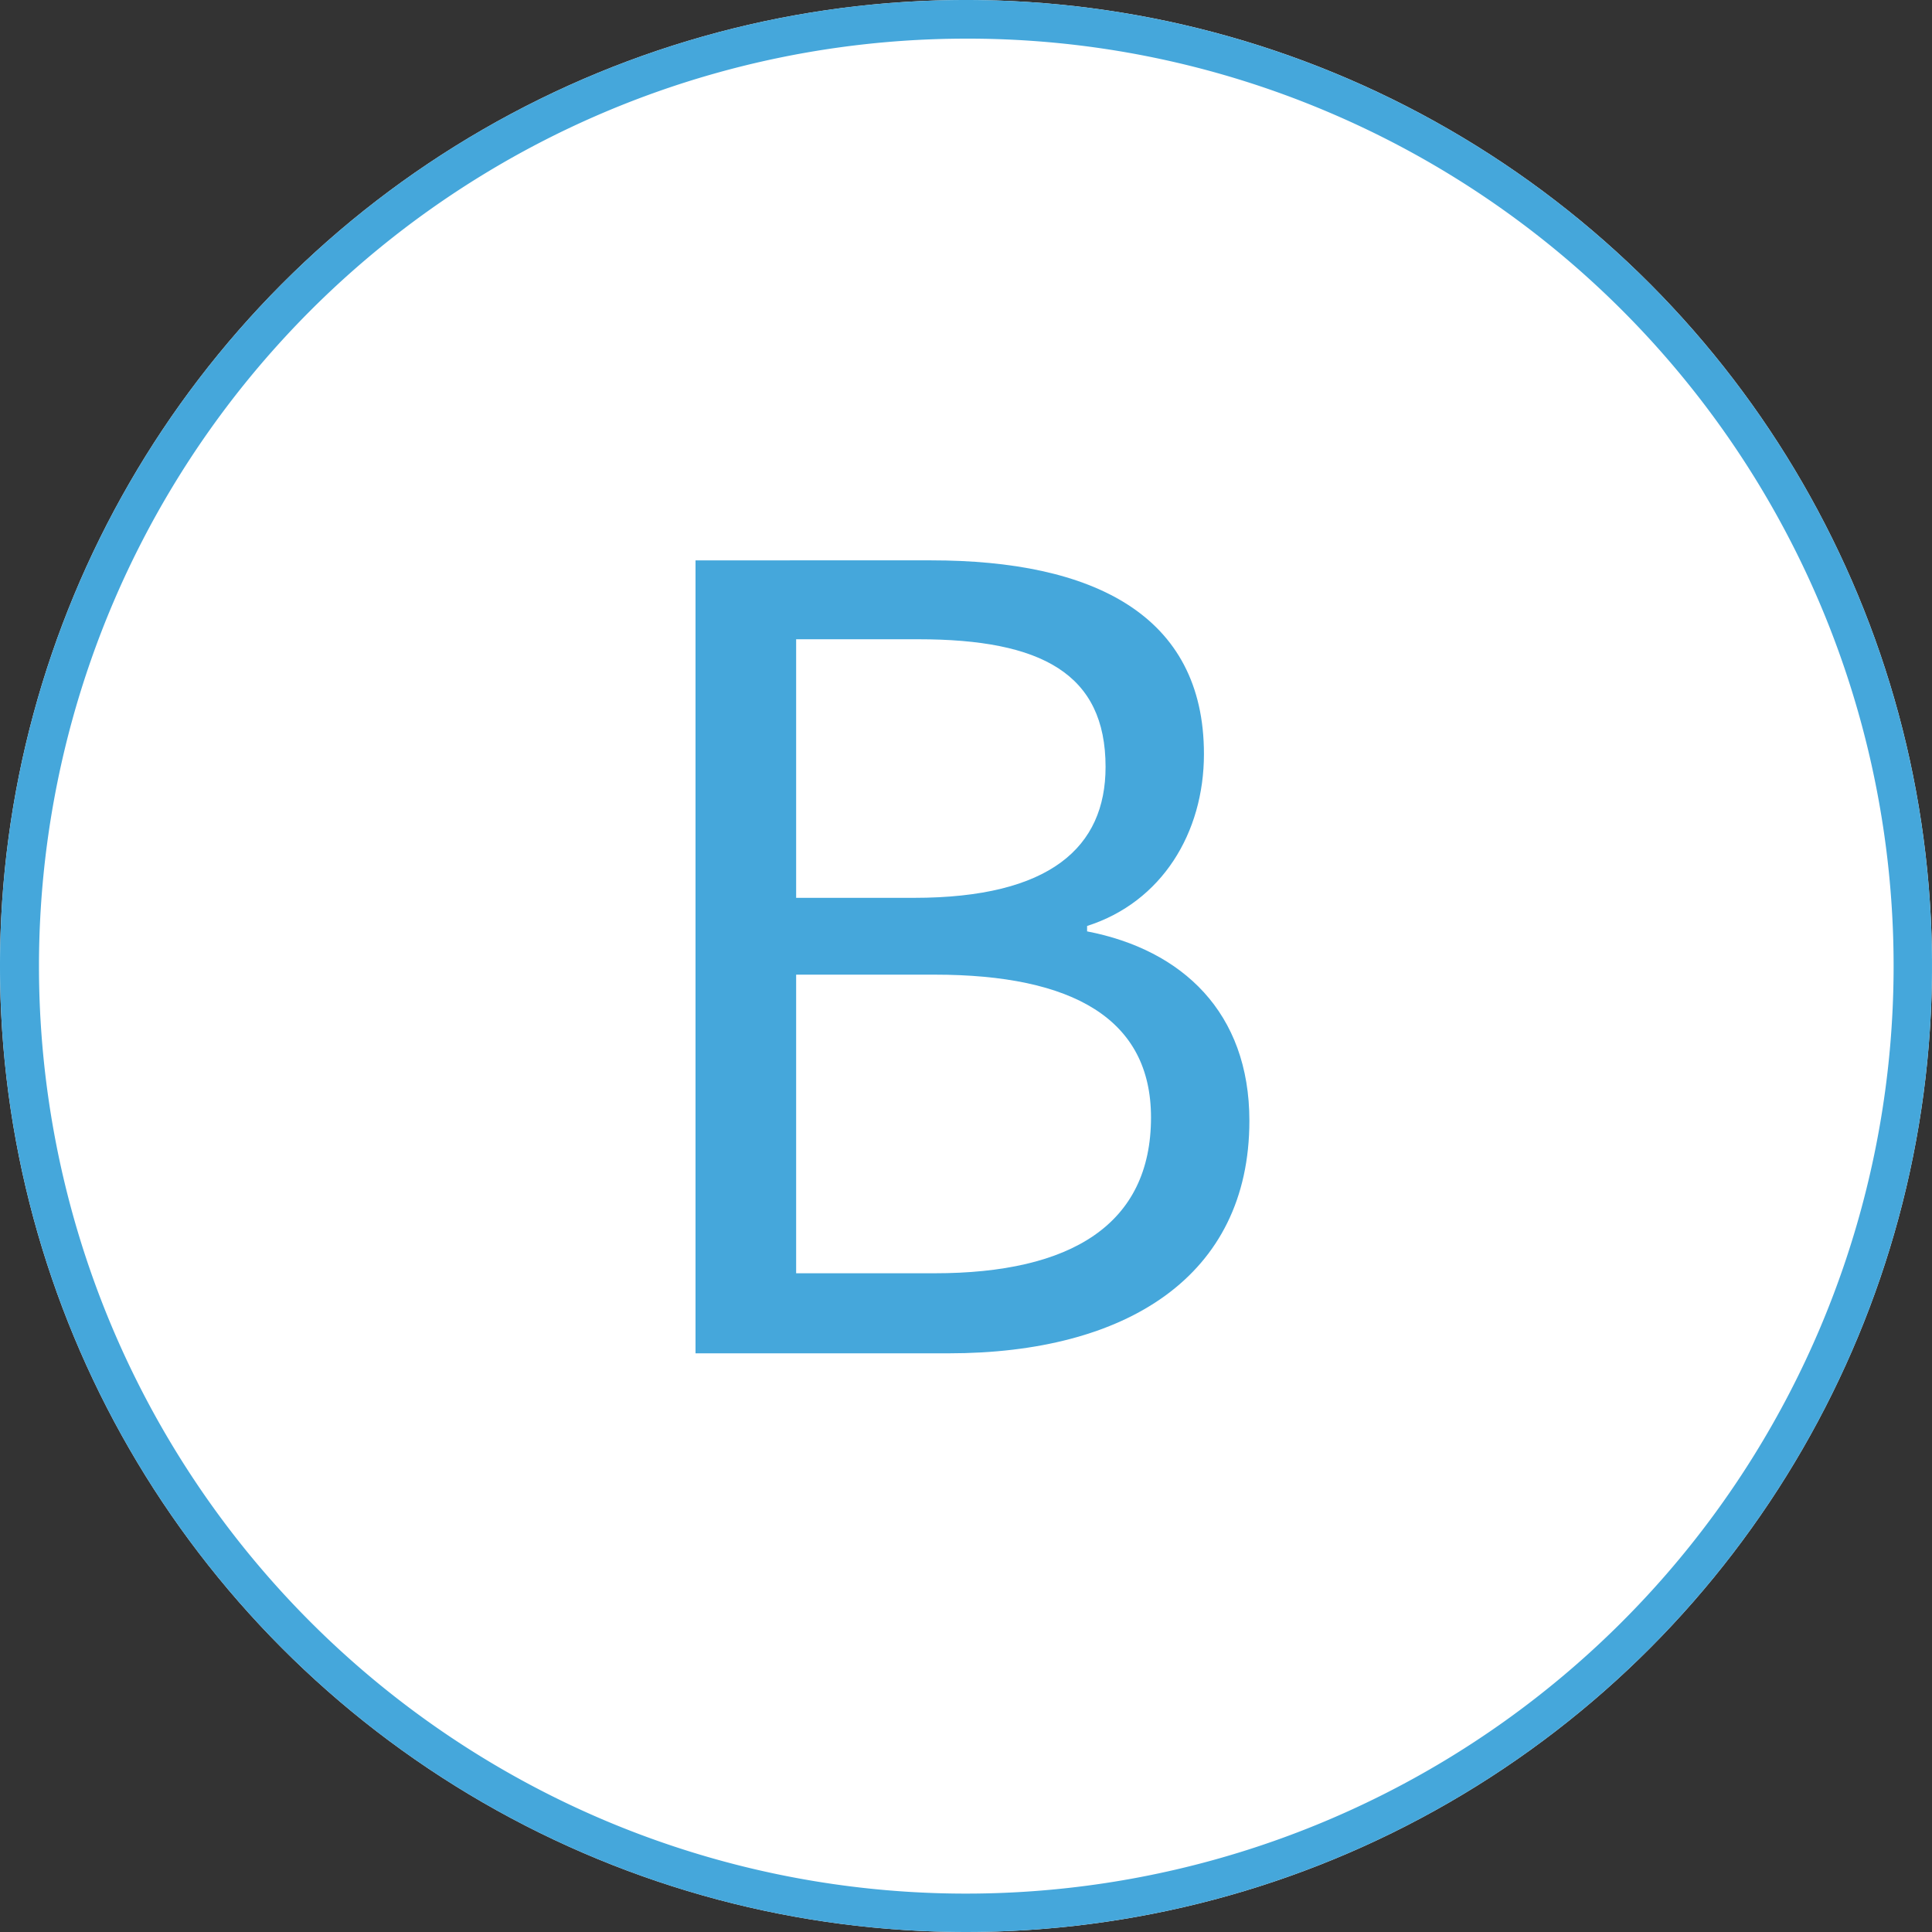 <svg xmlns="http://www.w3.org/2000/svg" width="100" height="100" viewBox="0 0 100 100"><rect x="0" y="0" width="100" height="100" fill="#333333" stroke="none"/><defs><style>.a{fill:#fff;}.b{fill:#45a7db;}</style></defs><g transform="translate(584 -1972)"><circle class="a" cx="50" cy="50" r="50" transform="translate(-584 1972)"/><path class="b" d="M50,2A48.013,48.013,0,0,0,31.317,94.229,48.013,48.013,0,0,0,68.683,5.771,47.7,47.7,0,0,0,50,2m0-2A50,50,0,1,1,0,50,50,50,0,0,1,50,0Z" transform="translate(-584 1972)"/><path class="b" d="M5.6,0H18.7c9.184,0,15.568-3.976,15.568-12.04,0-5.6-3.472-8.848-8.4-9.8v-.28c3.864-1.232,6.048-4.816,6.048-8.9,0-7.224-5.768-10.024-14.112-10.024H5.6Zm5.208-23.576V-36.96h6.328c6.384,0,9.688,1.792,9.688,6.608,0,4.144-2.856,6.776-9.912,6.776Zm0,19.432V-19.6h7.168c7.168,0,11.2,2.3,11.2,7.392,0,5.544-4.144,8.064-11.2,8.064Z" transform="translate(-553.6 2042.048)"/></g></svg>